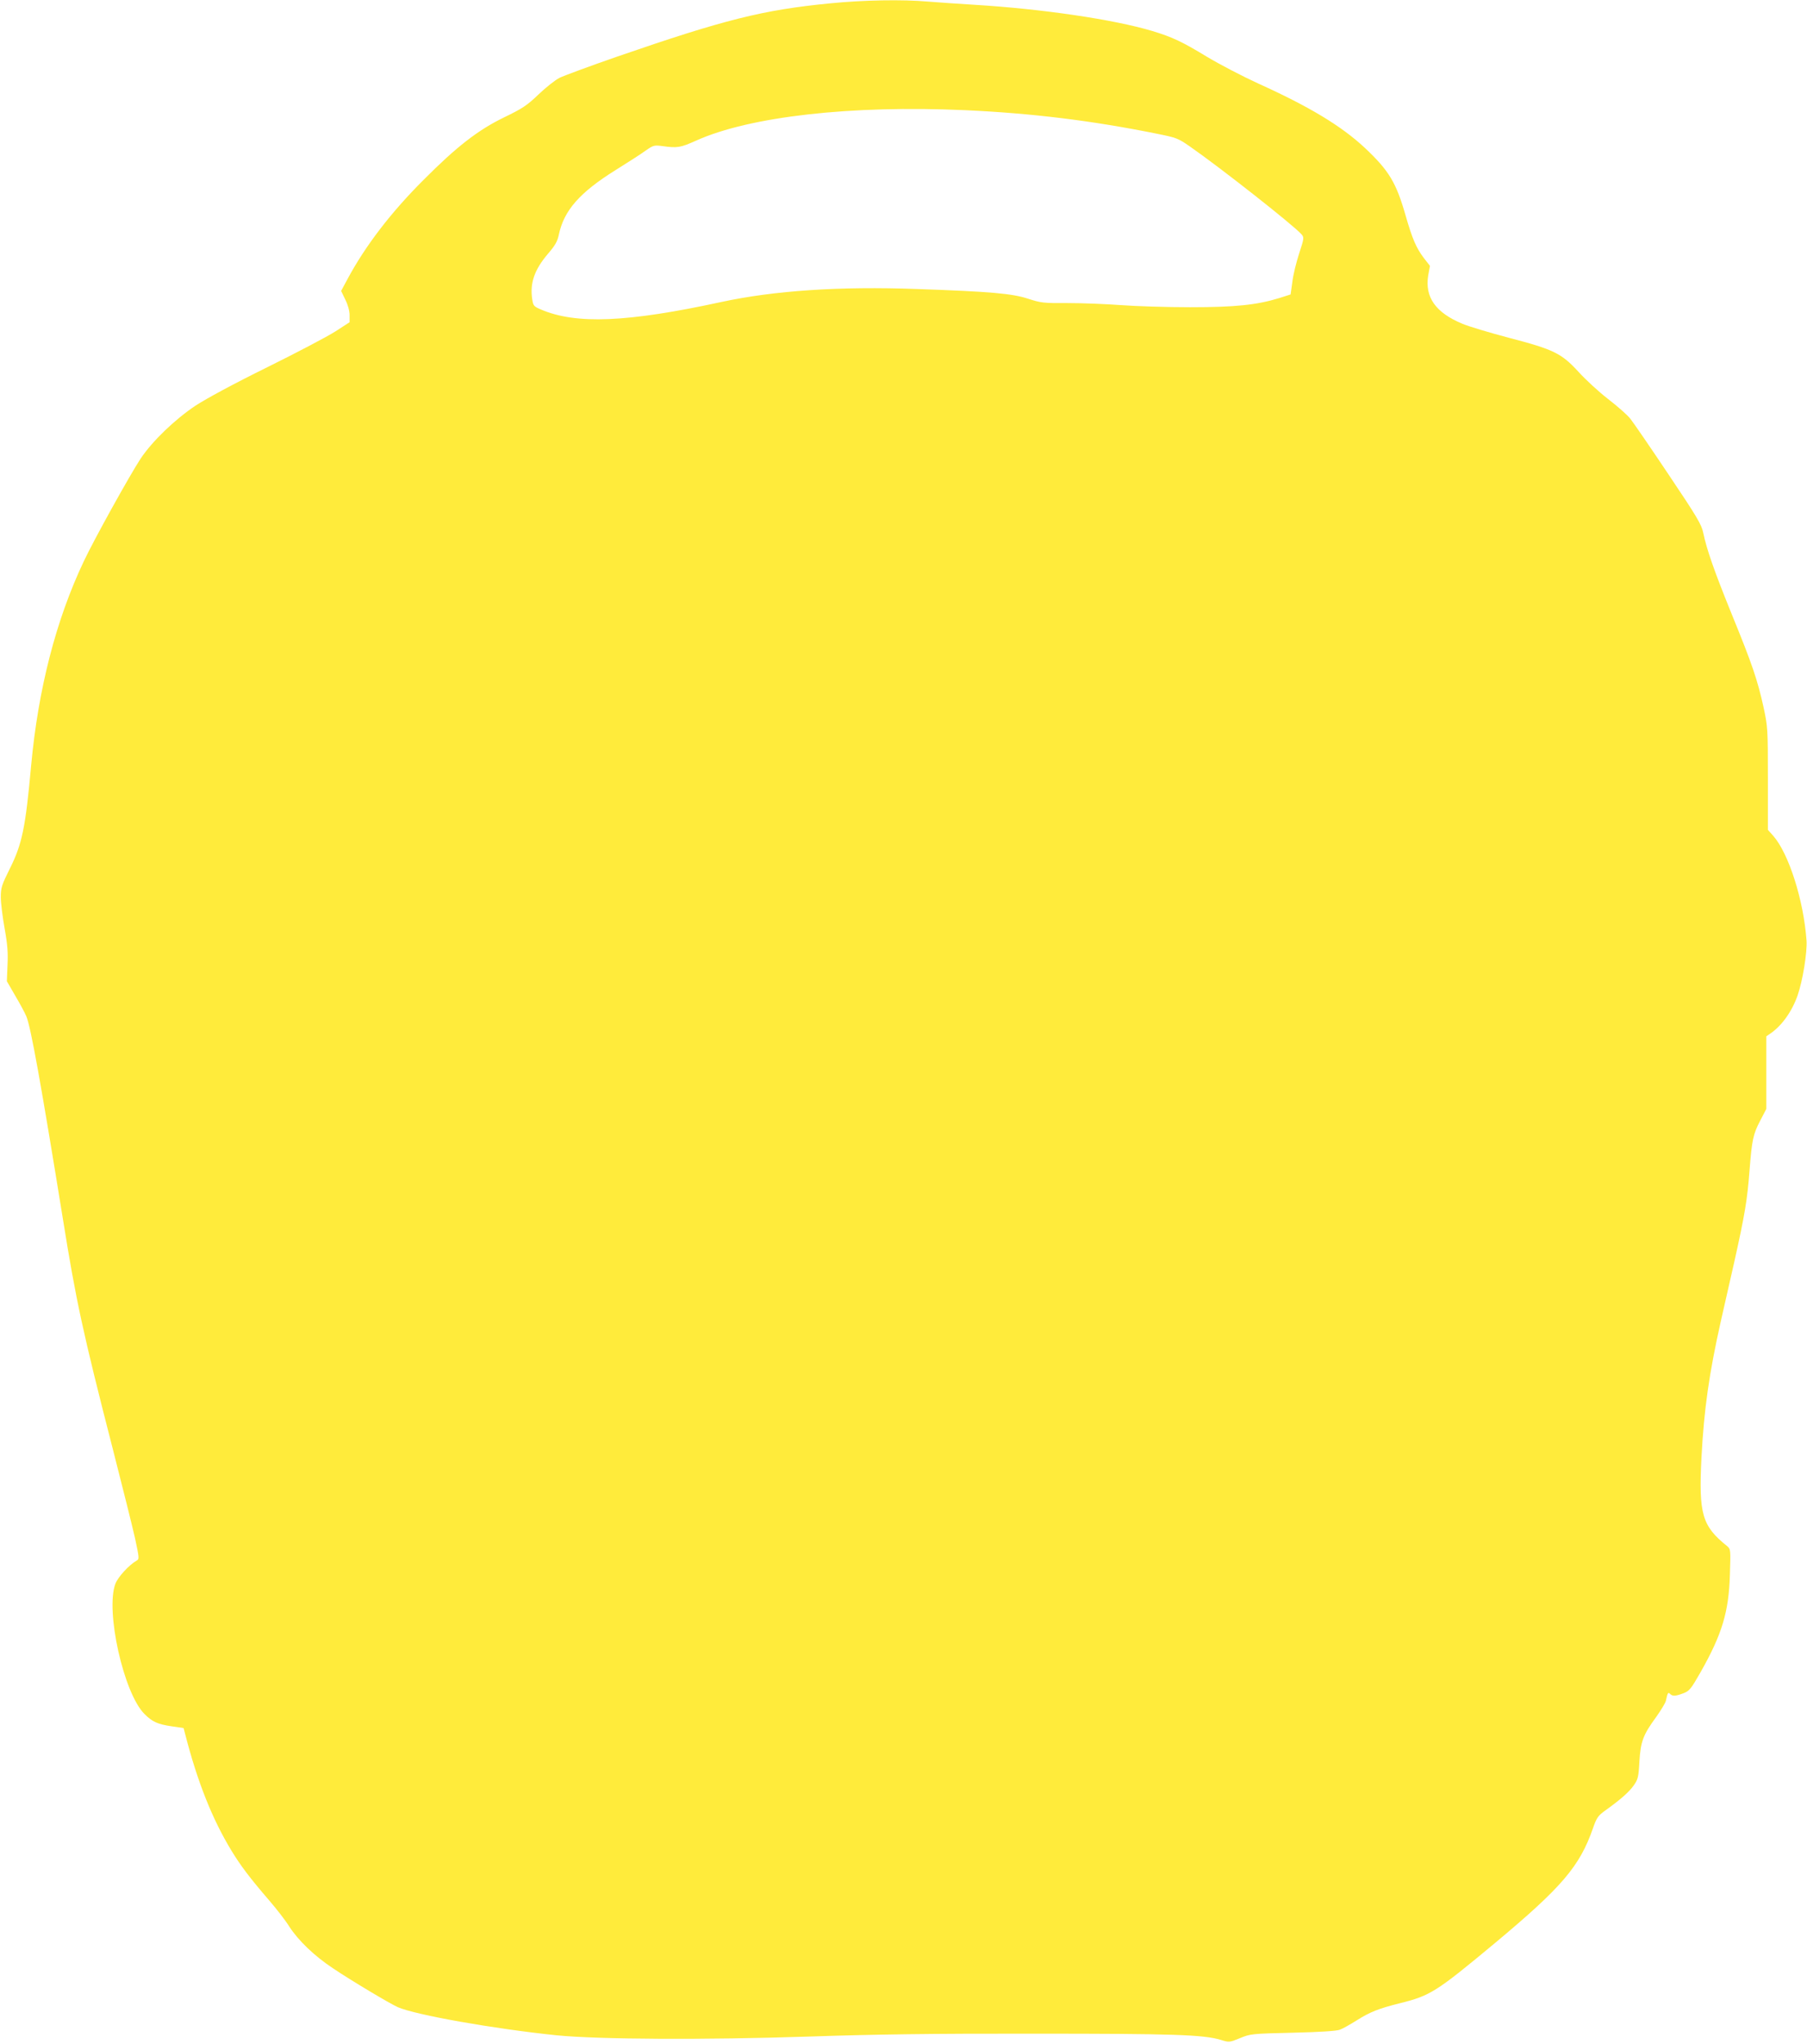 <?xml version="1.0" standalone="no"?>
<!DOCTYPE svg PUBLIC "-//W3C//DTD SVG 20010904//EN"
 "http://www.w3.org/TR/2001/REC-SVG-20010904/DTD/svg10.dtd">
<svg version="1.0" xmlns="http://www.w3.org/2000/svg"
 width="1132pt" height="1280pt" viewBox="0 0 1132 1280"
 preserveAspectRatio="xMidYMid meet">
<g transform="translate(0,1280) scale(0.1,-0.1)"
fill="#ffeb3b" stroke="none">
<path d="M5200 12779 c-421 -41 -663 -102 -1335 -334 -170 -59 -332 -119 -359
-132 -28 -14 -87 -61 -132 -104 -72 -69 -100 -88 -216 -144 -163 -79 -297
-183 -503 -390 -205 -204 -365 -413 -476 -619 l-42 -78 26 -54 c17 -34 27 -71
27 -98 l0 -44 -88 -57 c-48 -31 -240 -132 -428 -225 -209 -103 -383 -197 -450
-241 -130 -87 -270 -222 -343 -331 -67 -102 -290 -503 -356 -643 -175 -369
-286 -802 -330 -1280 -35 -386 -56 -490 -133 -644 -52 -105 -57 -120 -57 -180
0 -36 11 -124 24 -196 18 -100 22 -153 18 -230 l-4 -100 52 -90 c29 -49 61
-108 70 -130 28 -66 93 -429 230 -1275 81 -505 124 -705 313 -1440 60 -234
122 -483 138 -554 27 -126 27 -130 9 -140 -48 -28 -115 -101 -132 -144 -64
-167 51 -686 182 -816 49 -49 82 -64 169 -77 l76 -11 11 -42 c76 -295 169
-529 289 -726 59 -97 118 -174 235 -310 45 -52 103 -126 127 -165 57 -88 157
-184 273 -261 121 -81 354 -220 407 -244 113 -49 598 -135 993 -176 261 -26
926 -30 1585 -8 410 14 779 19 1410 18 873 0 1058 -6 1168 -39 52 -16 54 -16
120 11 65 27 73 28 332 34 172 4 275 11 294 19 17 6 63 32 103 57 87 55 139
75 274 109 189 47 226 70 596 378 418 349 529 479 612 717 23 66 32 79 75 110
99 71 151 117 180 158 27 38 31 52 36 150 8 126 23 167 105 279 30 42 58 88
61 102 11 51 14 55 26 43 16 -16 34 -15 84 4 37 14 47 26 108 133 134 237 176
376 183 608 5 159 5 161 -17 180 -158 127 -179 200 -161 557 16 302 48 525
121 851 16 72 54 238 84 370 66 296 82 390 96 575 15 191 22 226 67 312 l38
73 0 227 0 228 25 17 c71 48 136 138 171 239 32 91 61 270 56 344 -18 252
-111 544 -208 655 l-34 38 0 321 c0 312 -1 324 -27 446 -38 172 -72 272 -198
580 -109 268 -158 407 -180 513 -10 51 -39 100 -217 365 -113 169 -221 326
-240 350 -19 24 -82 79 -139 123 -57 44 -141 121 -186 171 -107 116 -154 139
-437 213 -118 31 -248 70 -289 87 -169 70 -237 167 -215 303 l11 60 -39 50
c-47 63 -71 117 -114 267 -59 205 -103 279 -255 422 -147 137 -345 257 -670
404 -96 44 -240 119 -320 167 -153 93 -216 123 -342 161 -241 72 -687 138
-1113 164 -99 6 -230 15 -291 20 -161 14 -402 10 -614 -11z m845 -669 c418
-19 793 -65 1200 -147 124 -25 134 -28 210 -81 194 -135 646 -491 698 -549 17
-20 17 -24 -14 -119 -18 -55 -38 -135 -43 -179 l-11 -79 -72 -23 c-140 -43
-276 -57 -558 -57 -143 0 -336 6 -430 13 -93 7 -244 13 -334 13 -154 -1 -169
1 -250 27 -100 33 -237 45 -696 61 -484 18 -896 -10 -1225 -81 -590 -128 -911
-142 -1132 -47 -44 19 -48 23 -54 65 -15 101 14 184 99 284 45 52 59 77 68
120 32 151 130 263 354 403 77 48 163 103 190 123 47 33 53 35 105 28 93 -13
112 -10 210 34 337 152 973 223 1685 191z"/>
</g>
</svg>
